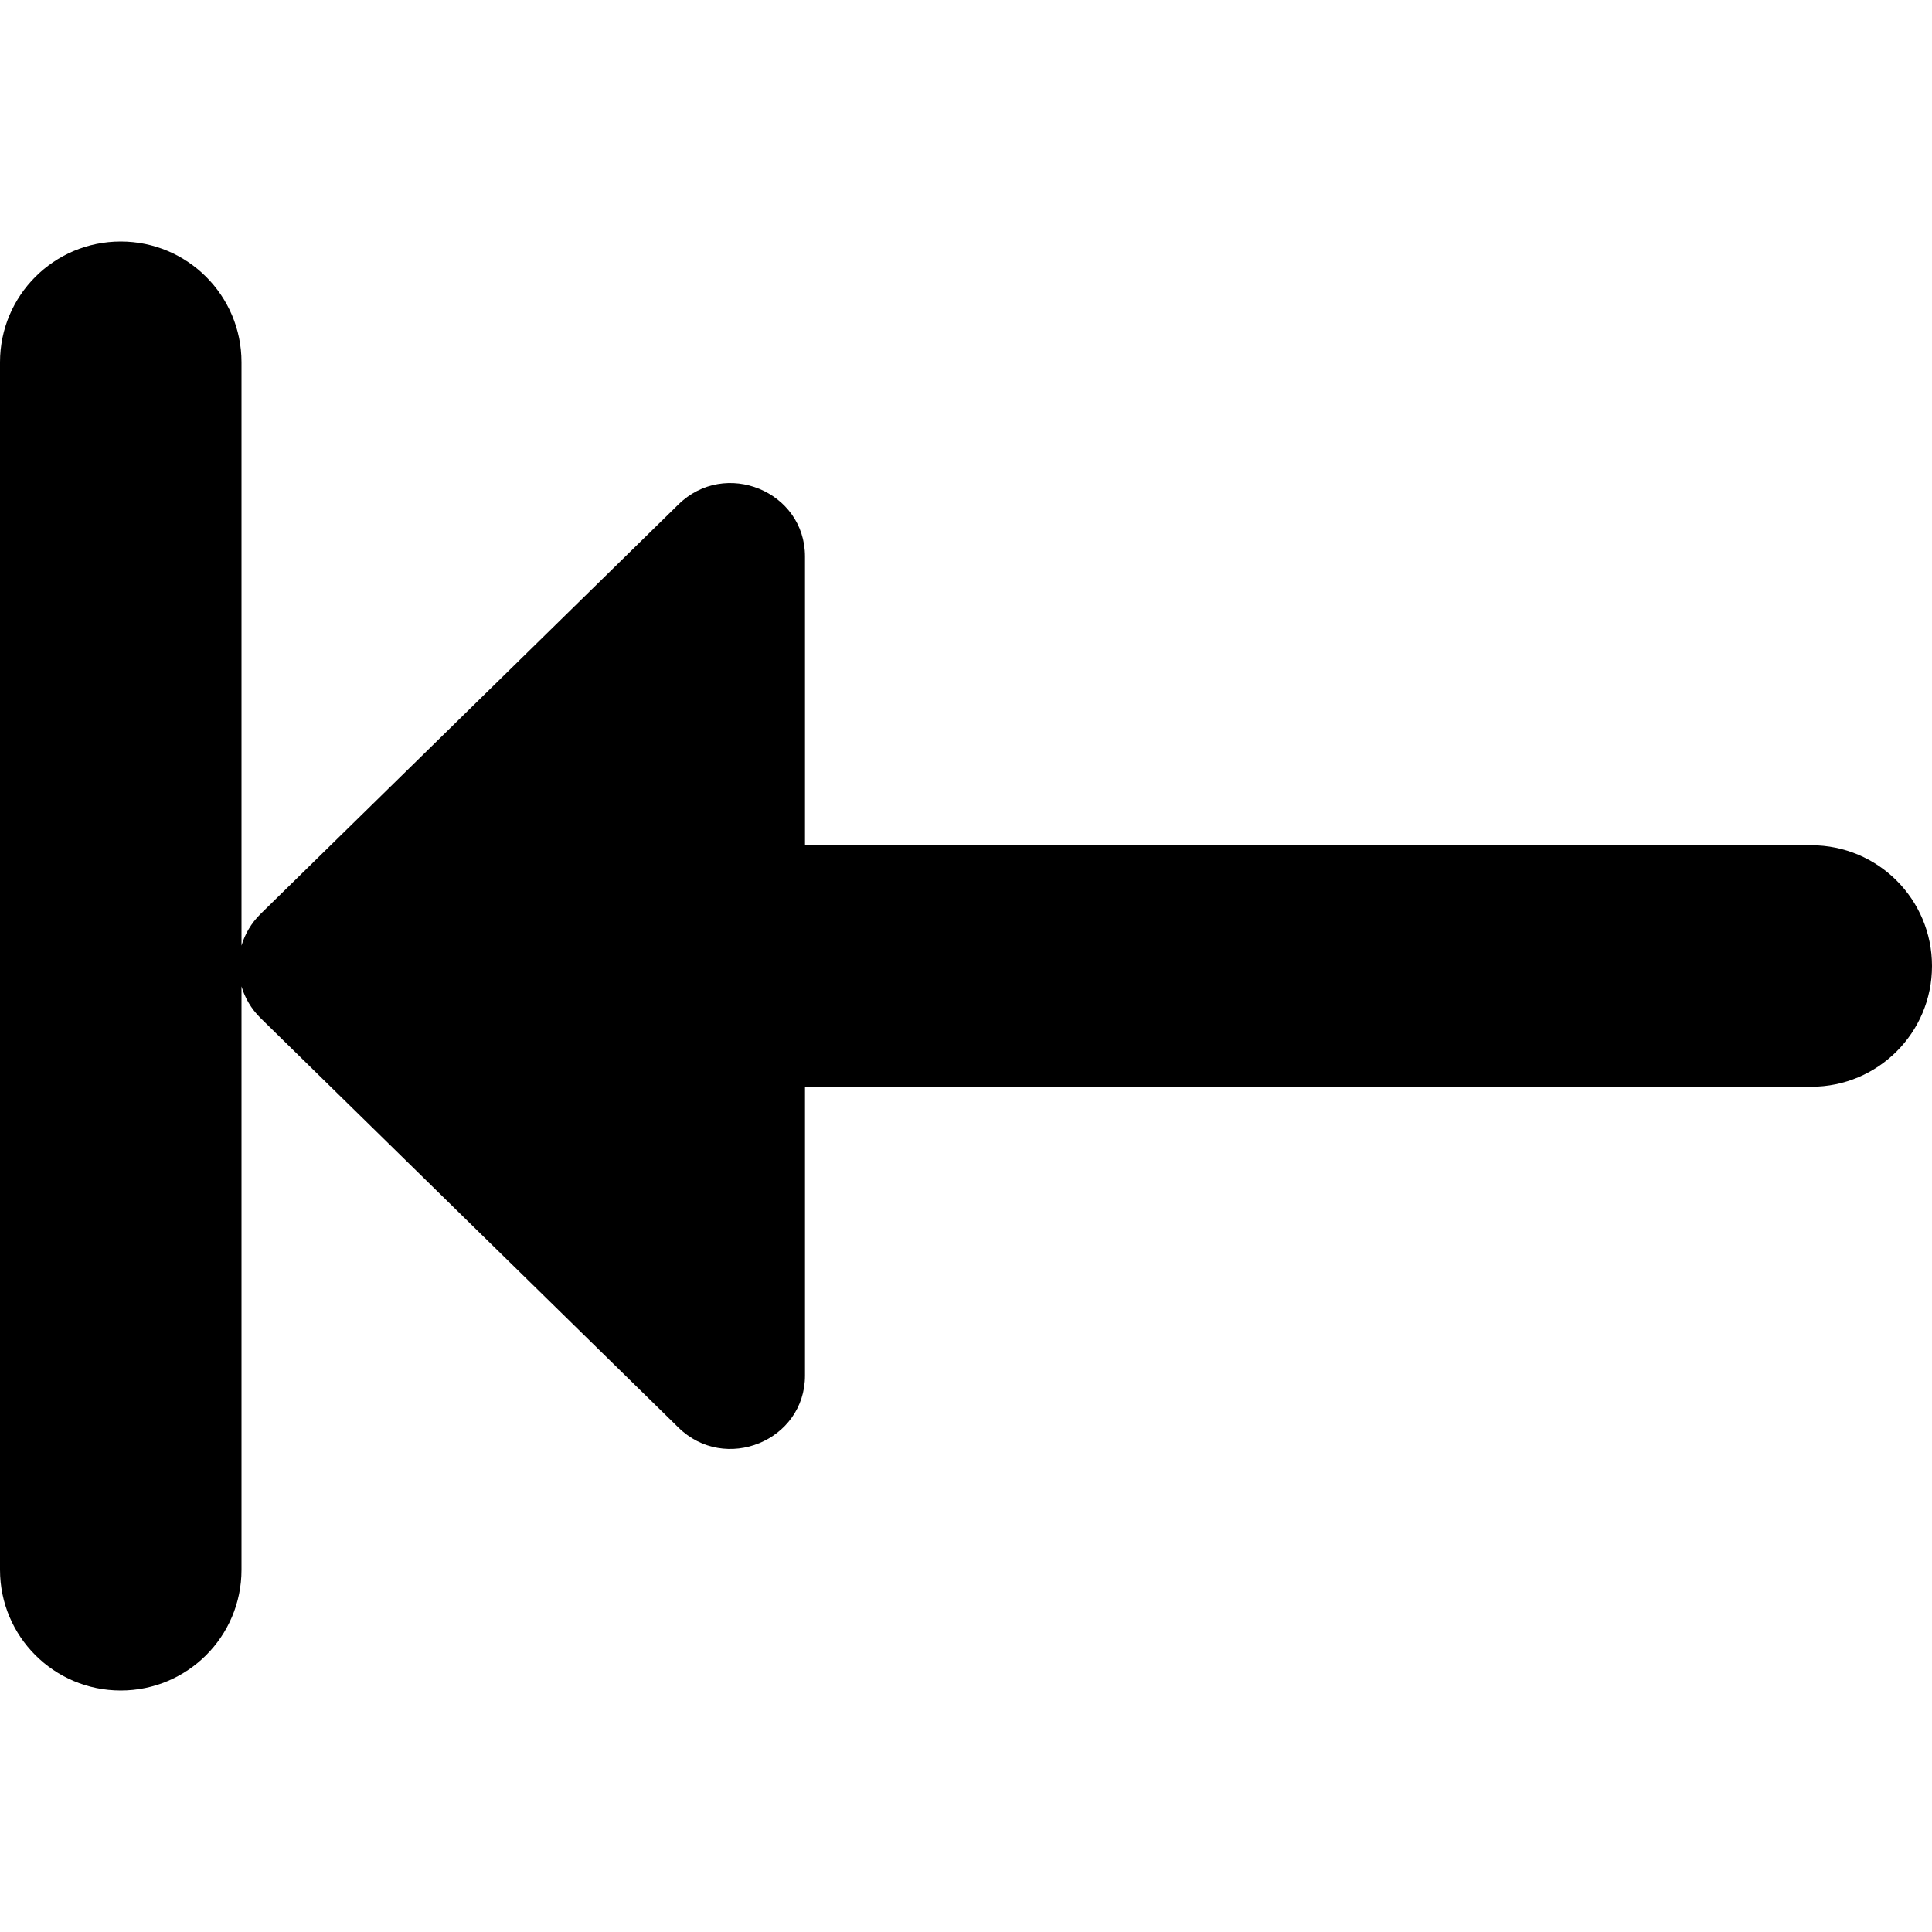 <?xml version="1.0" encoding="UTF-8"?>
<svg xmlns="http://www.w3.org/2000/svg" id="Layer_1" data-name="Layer 1" viewBox="0 0 24 24" width="512" height="512"><path d="M22.5,10.5H10v-3.587c0-.811-.994-1.218-1.575-.644L3.234,11.356c-.114,.113-.192,.248-.234,.391V4.5c0-.829-.671-1.5-1.5-1.5s-1.5,.671-1.5,1.5v15c0,.829,.671,1.5,1.5,1.5s1.5-.671,1.5-1.5v-7.247c.042,.143,.12,.278,.234,.391l5.191,5.087c.581,.574,1.575,.167,1.575-.644v-3.587h12.5c.829,0,1.5-.671,1.5-1.5s-.671-1.5-1.5-1.5Z"/></svg>
